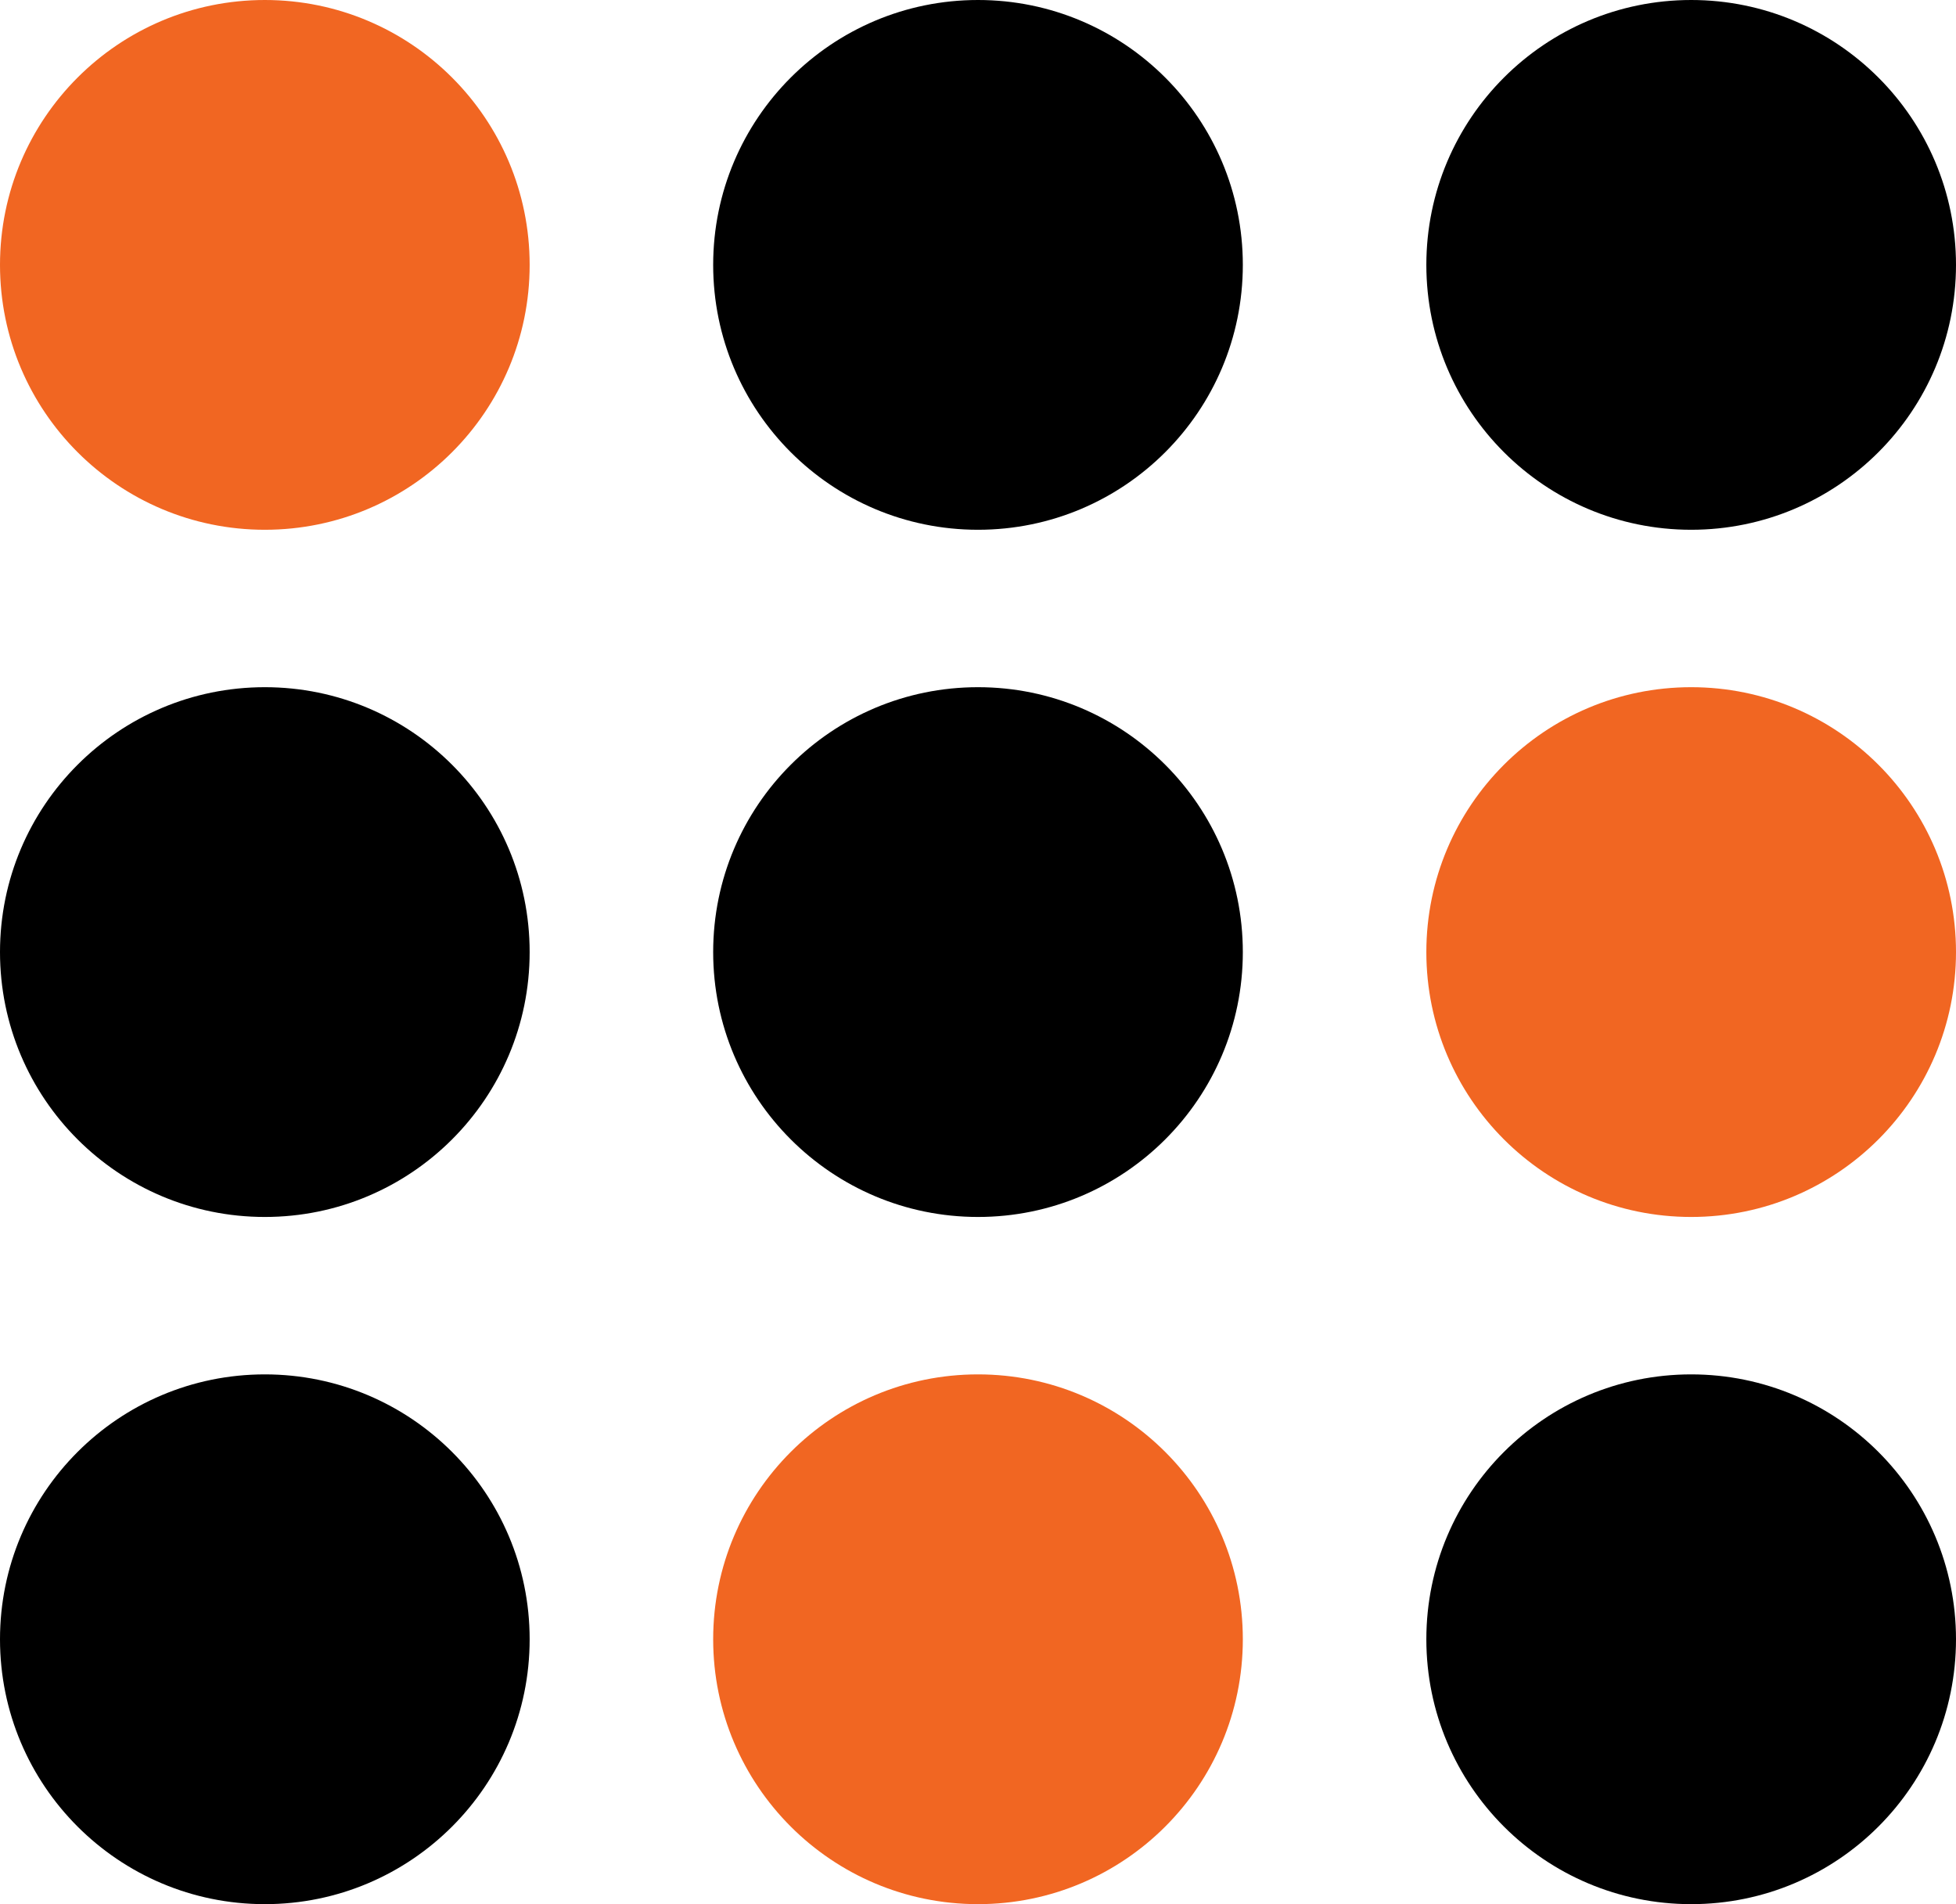 <svg xmlns="http://www.w3.org/2000/svg" viewBox="0 0 33.68 32.78"><defs><style>.cls-1{fill:#f16622;}</style></defs><g id="Layer_2" data-name="Layer 2"><g id="mean_plan_selected" data-name="mean plan selected"><circle class="cls-1" cx="4.56" cy="4.56" r="4.56"/><circle cx="16.84" cy="4.56" r="4.56"/><circle cx="29.12" cy="4.56" r="4.56"/><circle cx="4.56" cy="16.39" r="4.56"/><circle cx="16.84" cy="16.39" r="4.56"/><circle class="cls-1" cx="29.12" cy="16.39" r="4.56"/><circle cx="4.56" cy="28.22" r="4.56"/><circle class="cls-1" cx="16.84" cy="28.22" r="4.56"/><circle cx="29.12" cy="28.22" r="4.56"/></g></g></svg>